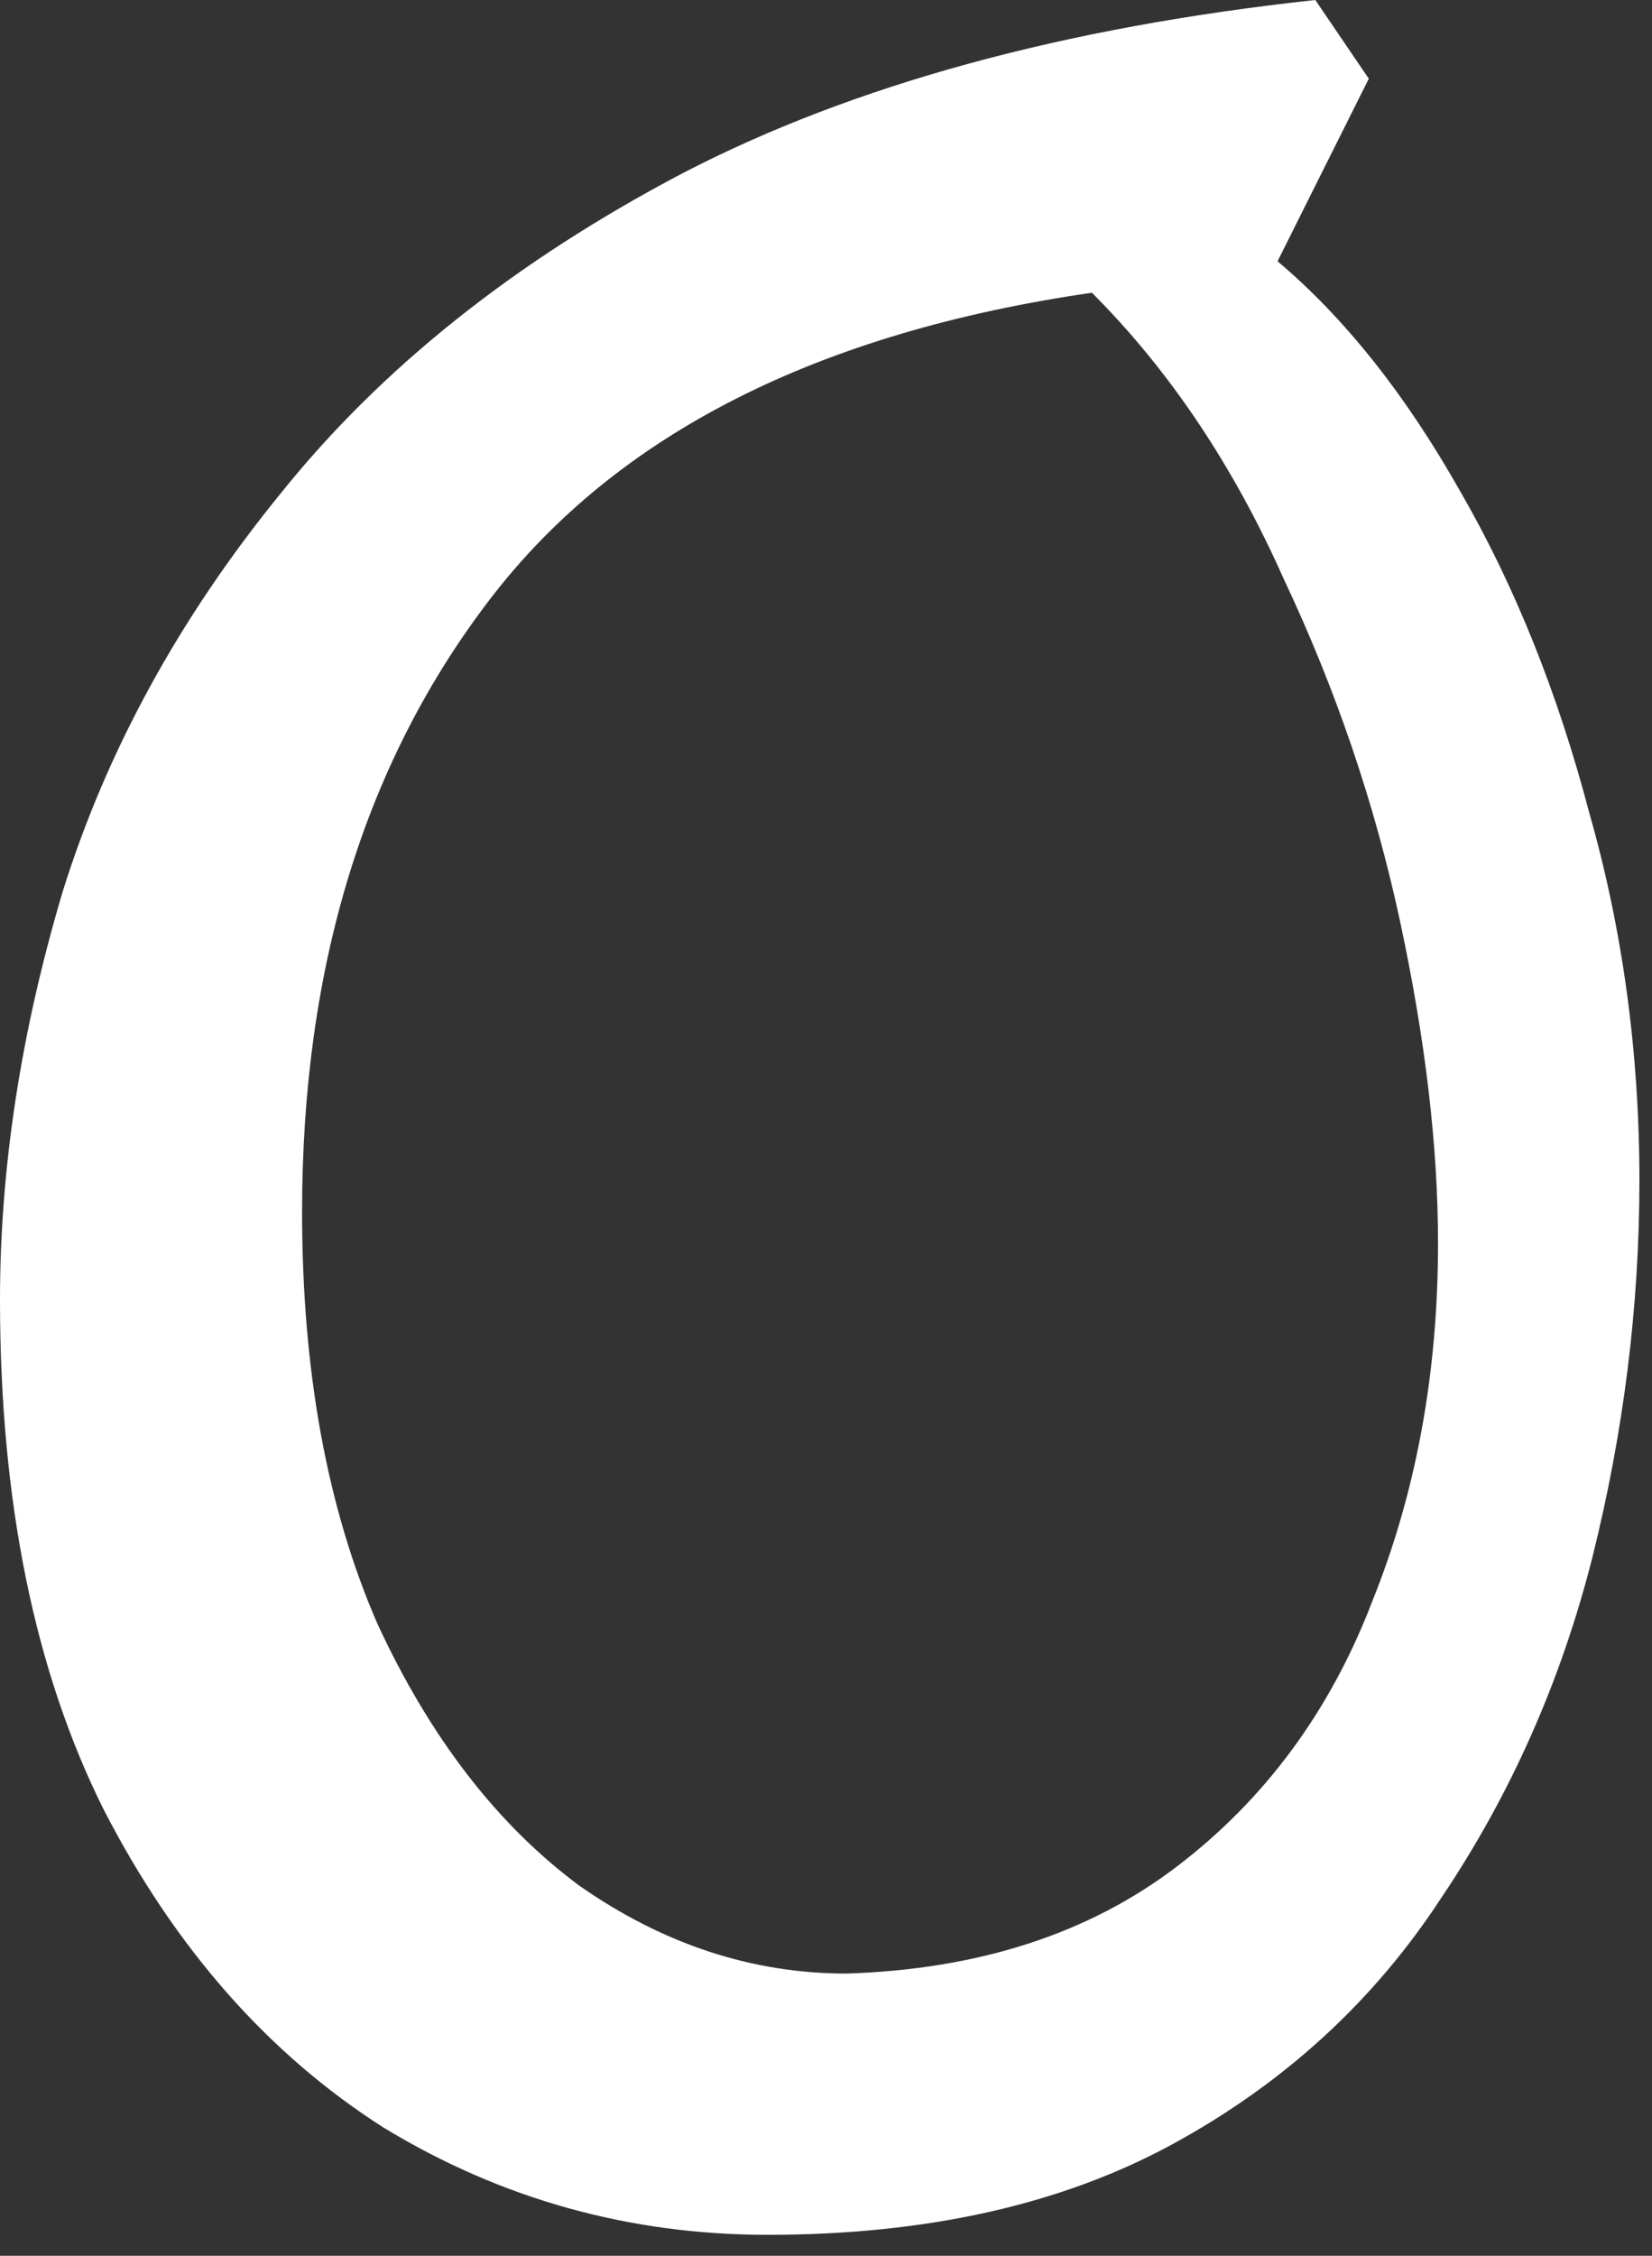 <svg width="63" height="86" viewBox="0 0 63 86" fill="none" xmlns="http://www.w3.org/2000/svg">
<rect x="0" y="0" width="63" height="86" fill="#333333" stroke="none"/>
<path d="M29.28 85.2C24 85.2 19.12 83.84 14.64 81.12C10.24 78.32 6.68 74.28 3.96 69C1.32 63.72 0 57.24 0 49.56C0 44.52 0.8 39.32 2.4 33.96C4.08 28.6 6.84 23.56 10.68 18.84C14.52 14.04 19.64 9.96 26.04 6.6C32.52 3.24 40.56 1.04 50.16 0L52.2 3L48.72 9.96C51.28 12.12 53.6 15.04 55.68 18.72C57.76 22.32 59.4 26.4 60.6 30.96C61.88 35.44 62.52 40.12 62.52 45C62.52 49.8 61.92 54.6 60.72 59.4C59.52 64.12 57.6 68.44 54.96 72.36C52.4 76.28 49 79.4 44.76 81.72C40.52 84.04 35.36 85.2 29.28 85.2ZM32.28 75.24C37.32 75.08 41.52 73.72 44.88 71.16C48.24 68.6 50.72 65.24 52.32 61.08C54 56.92 54.84 52.36 54.84 47.4C54.84 43.72 54.36 39.64 53.4 35.16C52.44 30.68 50.96 26.32 48.96 22.08C47.04 17.76 44.6 14.12 41.64 11.16C31.16 12.68 23.52 16.56 18.72 22.8C13.92 29.04 11.52 36.84 11.52 46.2C11.52 52.28 12.48 57.52 14.4 61.92C16.4 66.24 18.96 69.56 22.08 71.88C25.28 74.12 28.68 75.24 32.28 75.24Z" fill="white"/>
</svg>